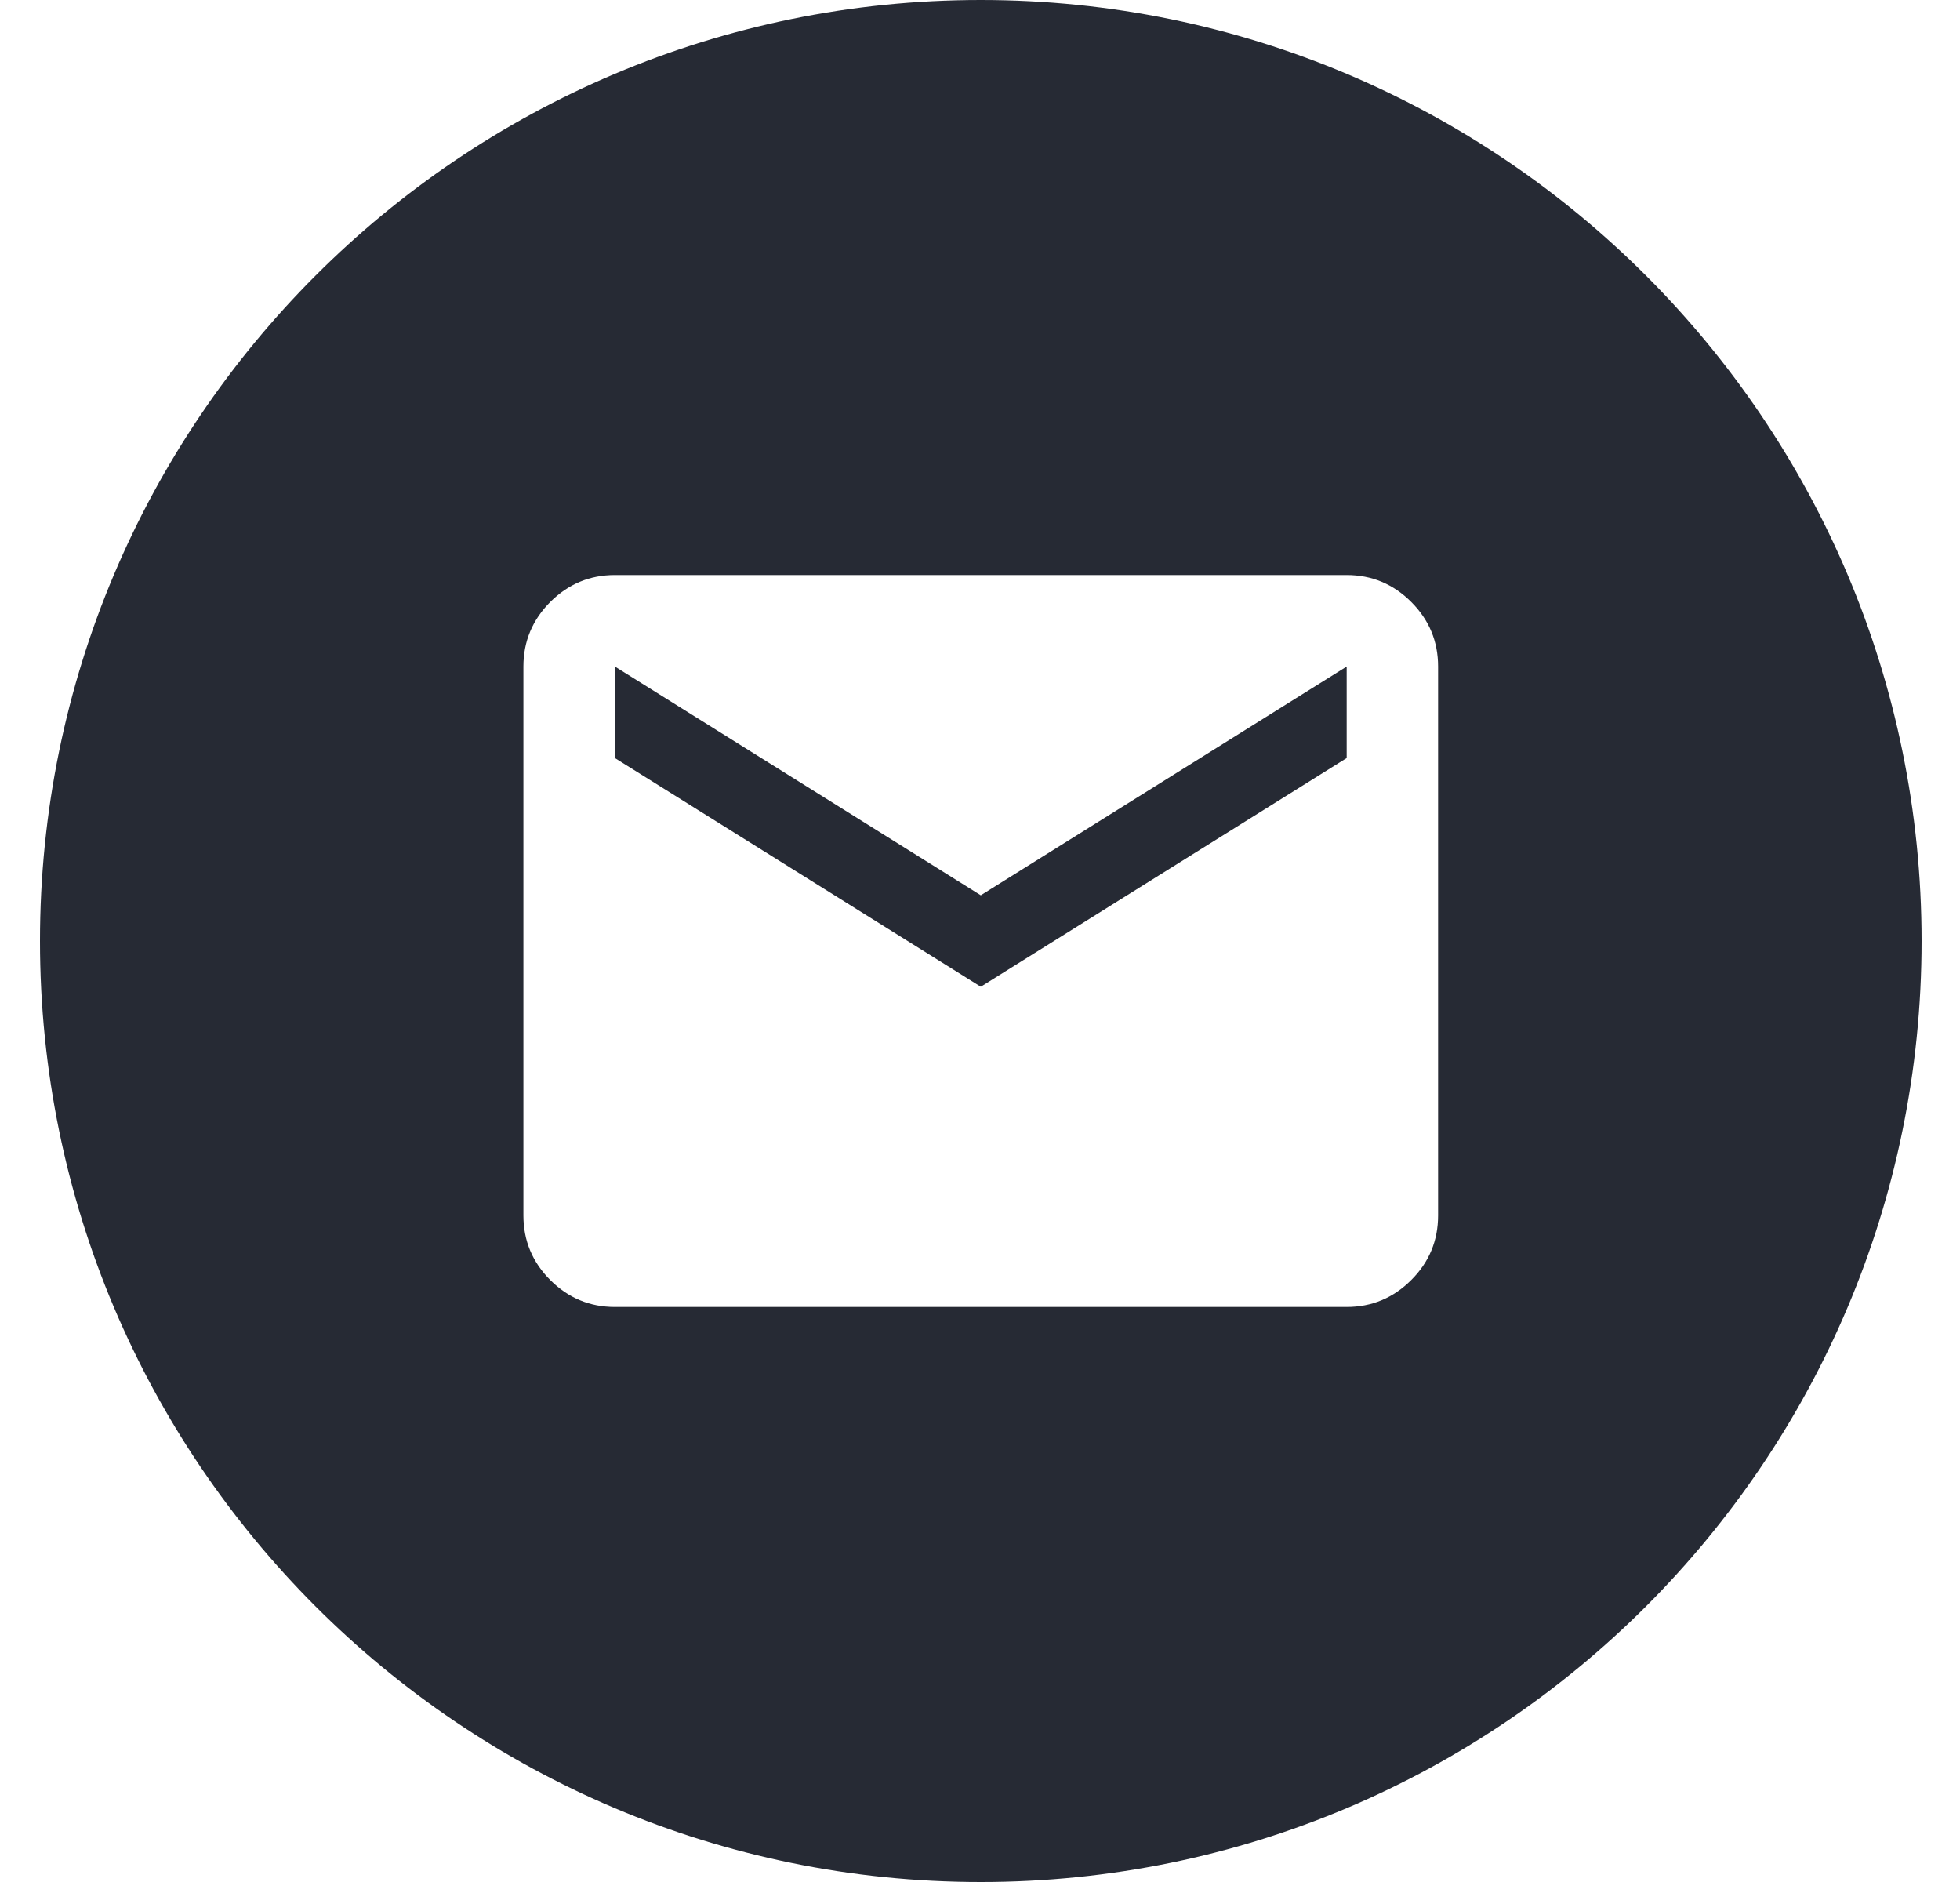 <svg width="25" height="24" viewBox="0 0 25 24" fill="none" xmlns="http://www.w3.org/2000/svg">
<path fill-rule="evenodd" clip-rule="evenodd" d="M12.51 24C19.137 24 24.51 18.627 24.51 12C24.51 5.373 19.137 0 12.51 0C5.882 0 0.51 5.373 0.51 12C0.51 18.627 5.882 24 12.51 24ZM7.019 16.324C7.248 16.552 7.522 16.667 7.843 16.667H17.177C17.497 16.667 17.772 16.552 18 16.324C18.229 16.096 18.343 15.821 18.343 15.5V8.5C18.343 8.179 18.229 7.905 18 7.676C17.772 7.448 17.497 7.333 17.177 7.333H7.843C7.522 7.333 7.248 7.448 7.019 7.676C6.791 7.905 6.676 8.179 6.676 8.5V15.5C6.676 15.821 6.791 16.096 7.019 16.324ZM17.177 9.667L12.51 12.583L7.843 9.667V8.5L12.51 11.417L17.177 8.5V9.667Z" fill="#262A34"/>
</svg>
